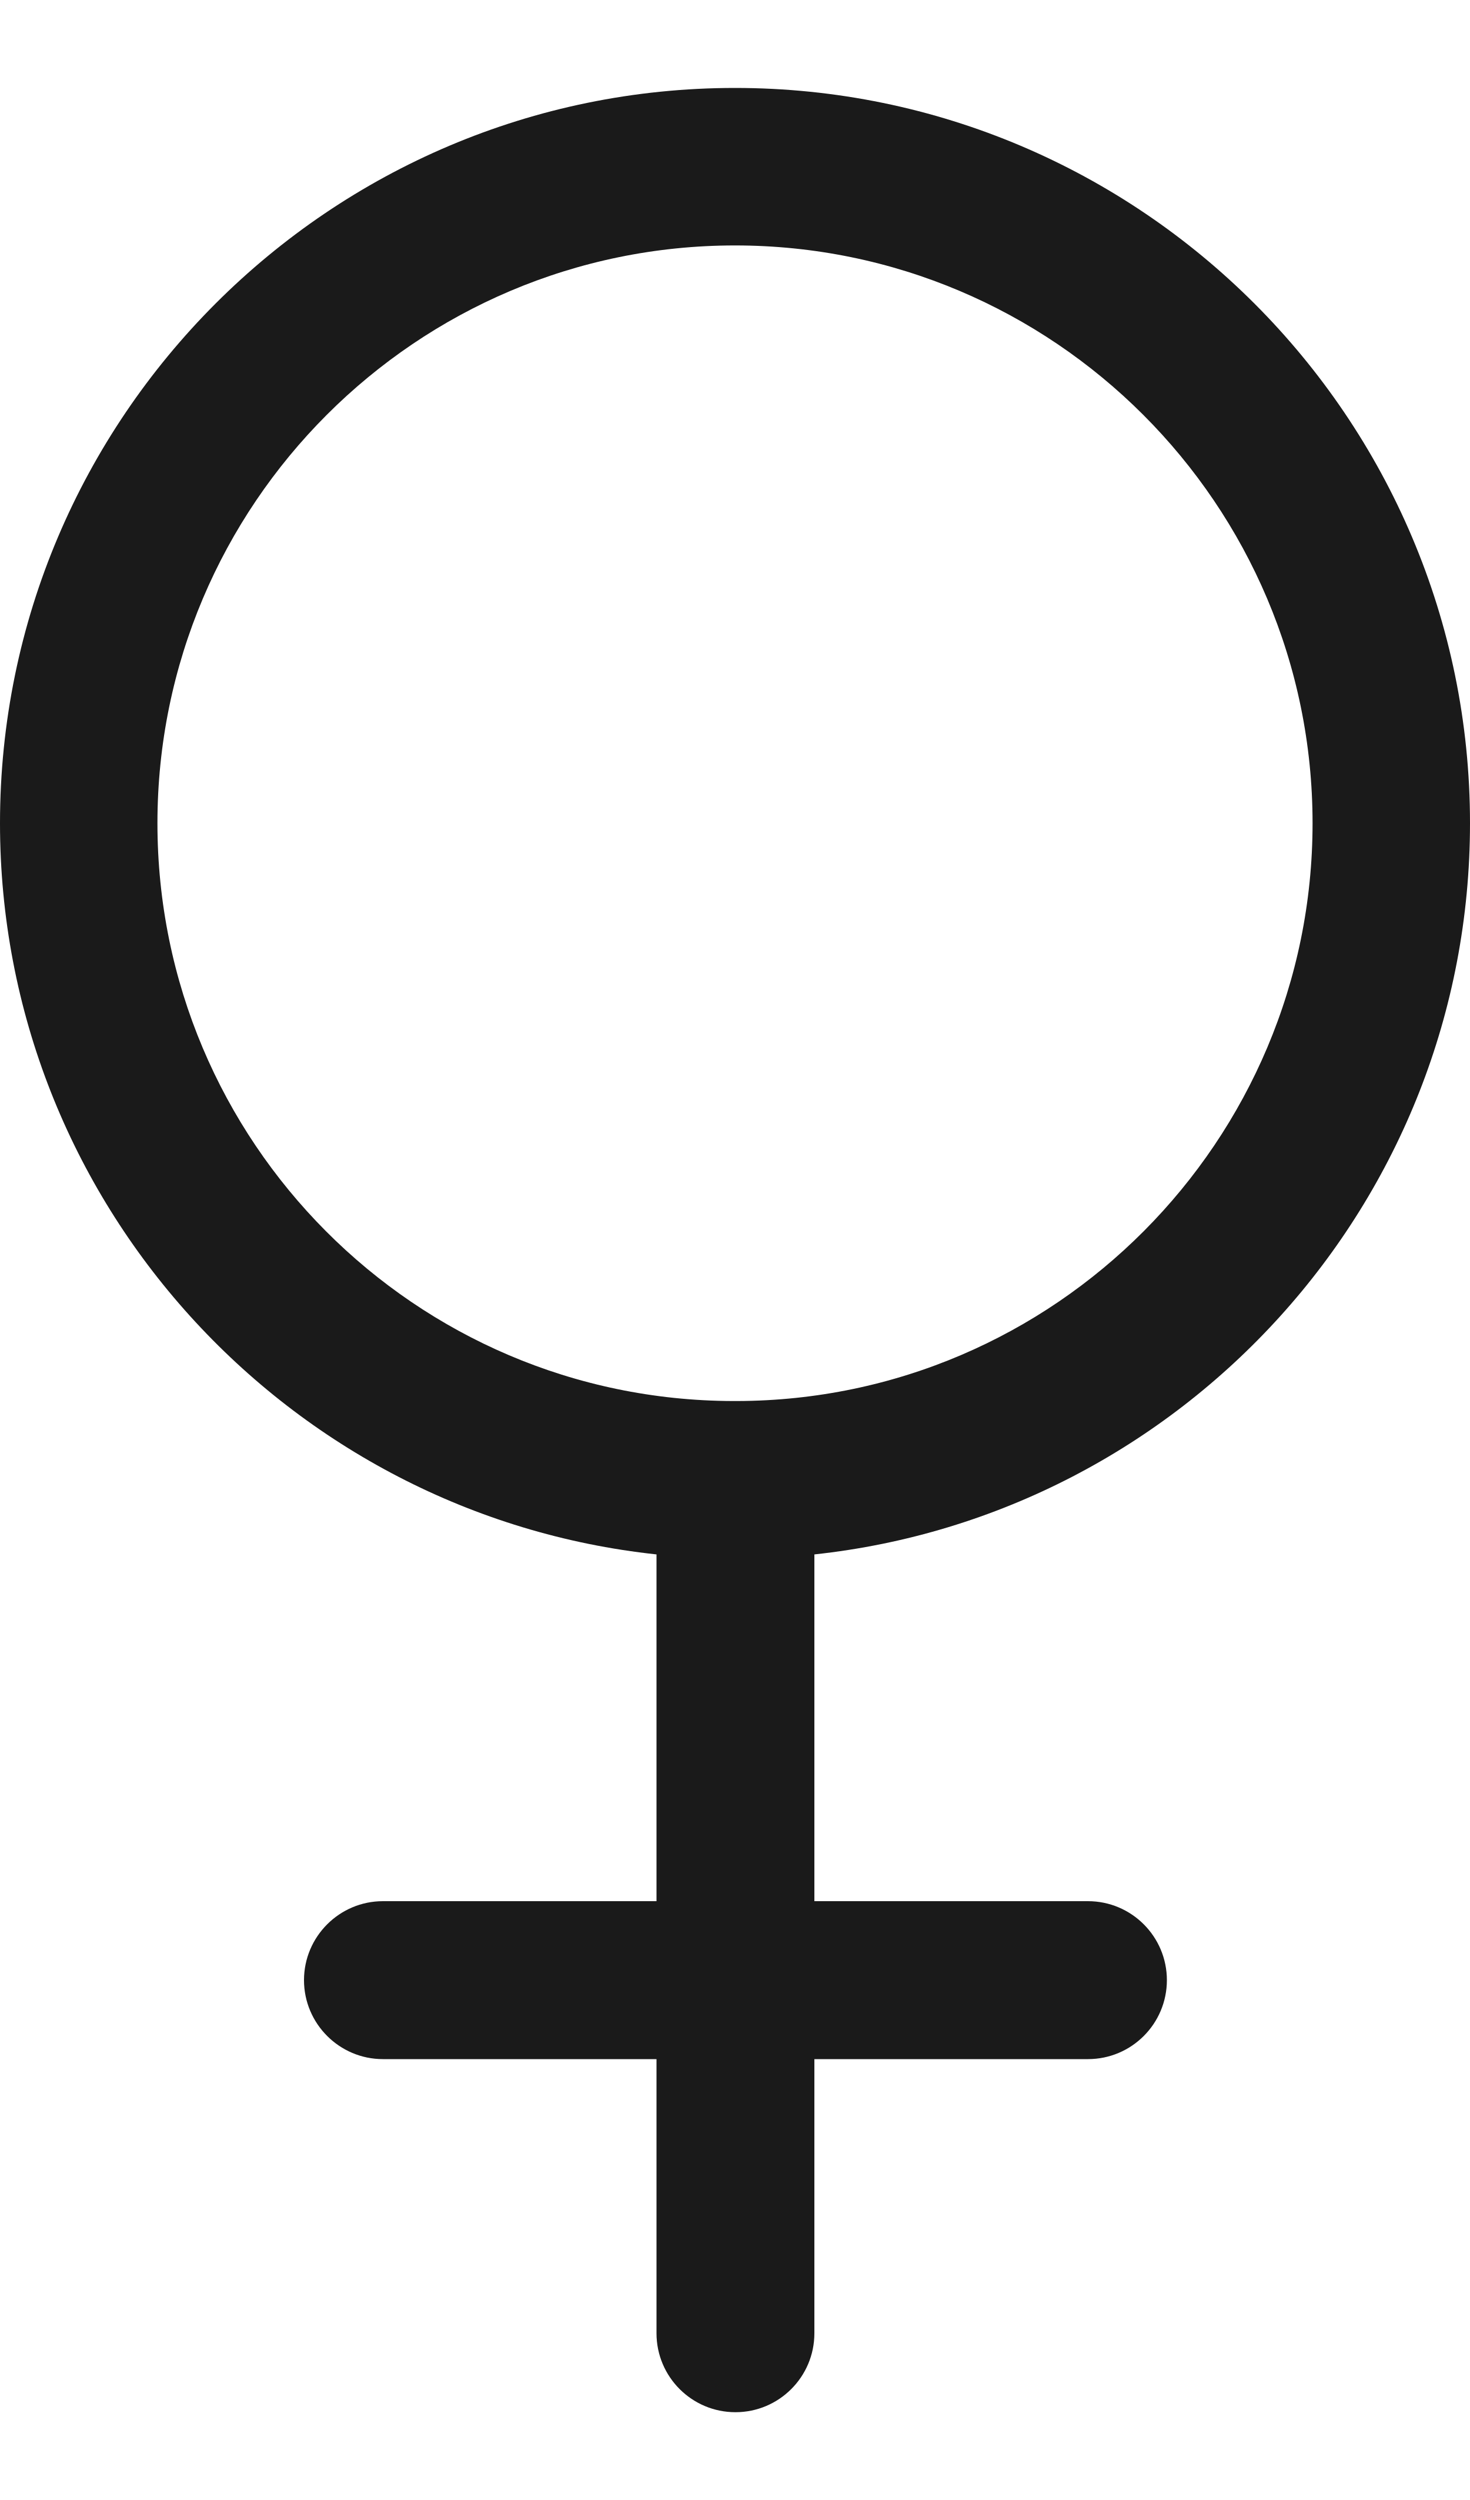<svg width="10" height="17" viewBox="0 0 10 17" fill="none" xmlns="http://www.w3.org/2000/svg">
<g id="icons">
<path id="Vector" d="M10 5.598C10 2.841 7.756 0.598 5 0.598C2.244 0.598 0 2.841 0 5.598C0 8.172 1.957 10.301 4.466 10.57V12.928H2.605C2.309 12.928 2.068 13.169 2.068 13.465C2.068 13.761 2.309 14.002 2.605 14.002H4.466V15.866C4.466 16.163 4.707 16.403 5.003 16.403C5.299 16.403 5.54 16.163 5.54 15.866V14.002H7.401C7.698 14.002 7.938 13.761 7.938 13.465C7.938 13.169 7.698 12.928 7.401 12.928H5.54V10.57C8.043 10.301 10 8.178 10 5.598ZM1.071 5.598C1.071 3.431 2.833 1.669 5 1.669C7.167 1.669 8.929 3.431 8.929 5.598C8.929 7.758 7.176 9.521 5.015 9.527C5.012 9.527 5.006 9.527 5 9.527C4.997 9.527 4.991 9.527 4.985 9.527C2.824 9.521 1.071 7.764 1.071 5.598Z" fill="#1A1A1A"/>
</g>
</svg>
